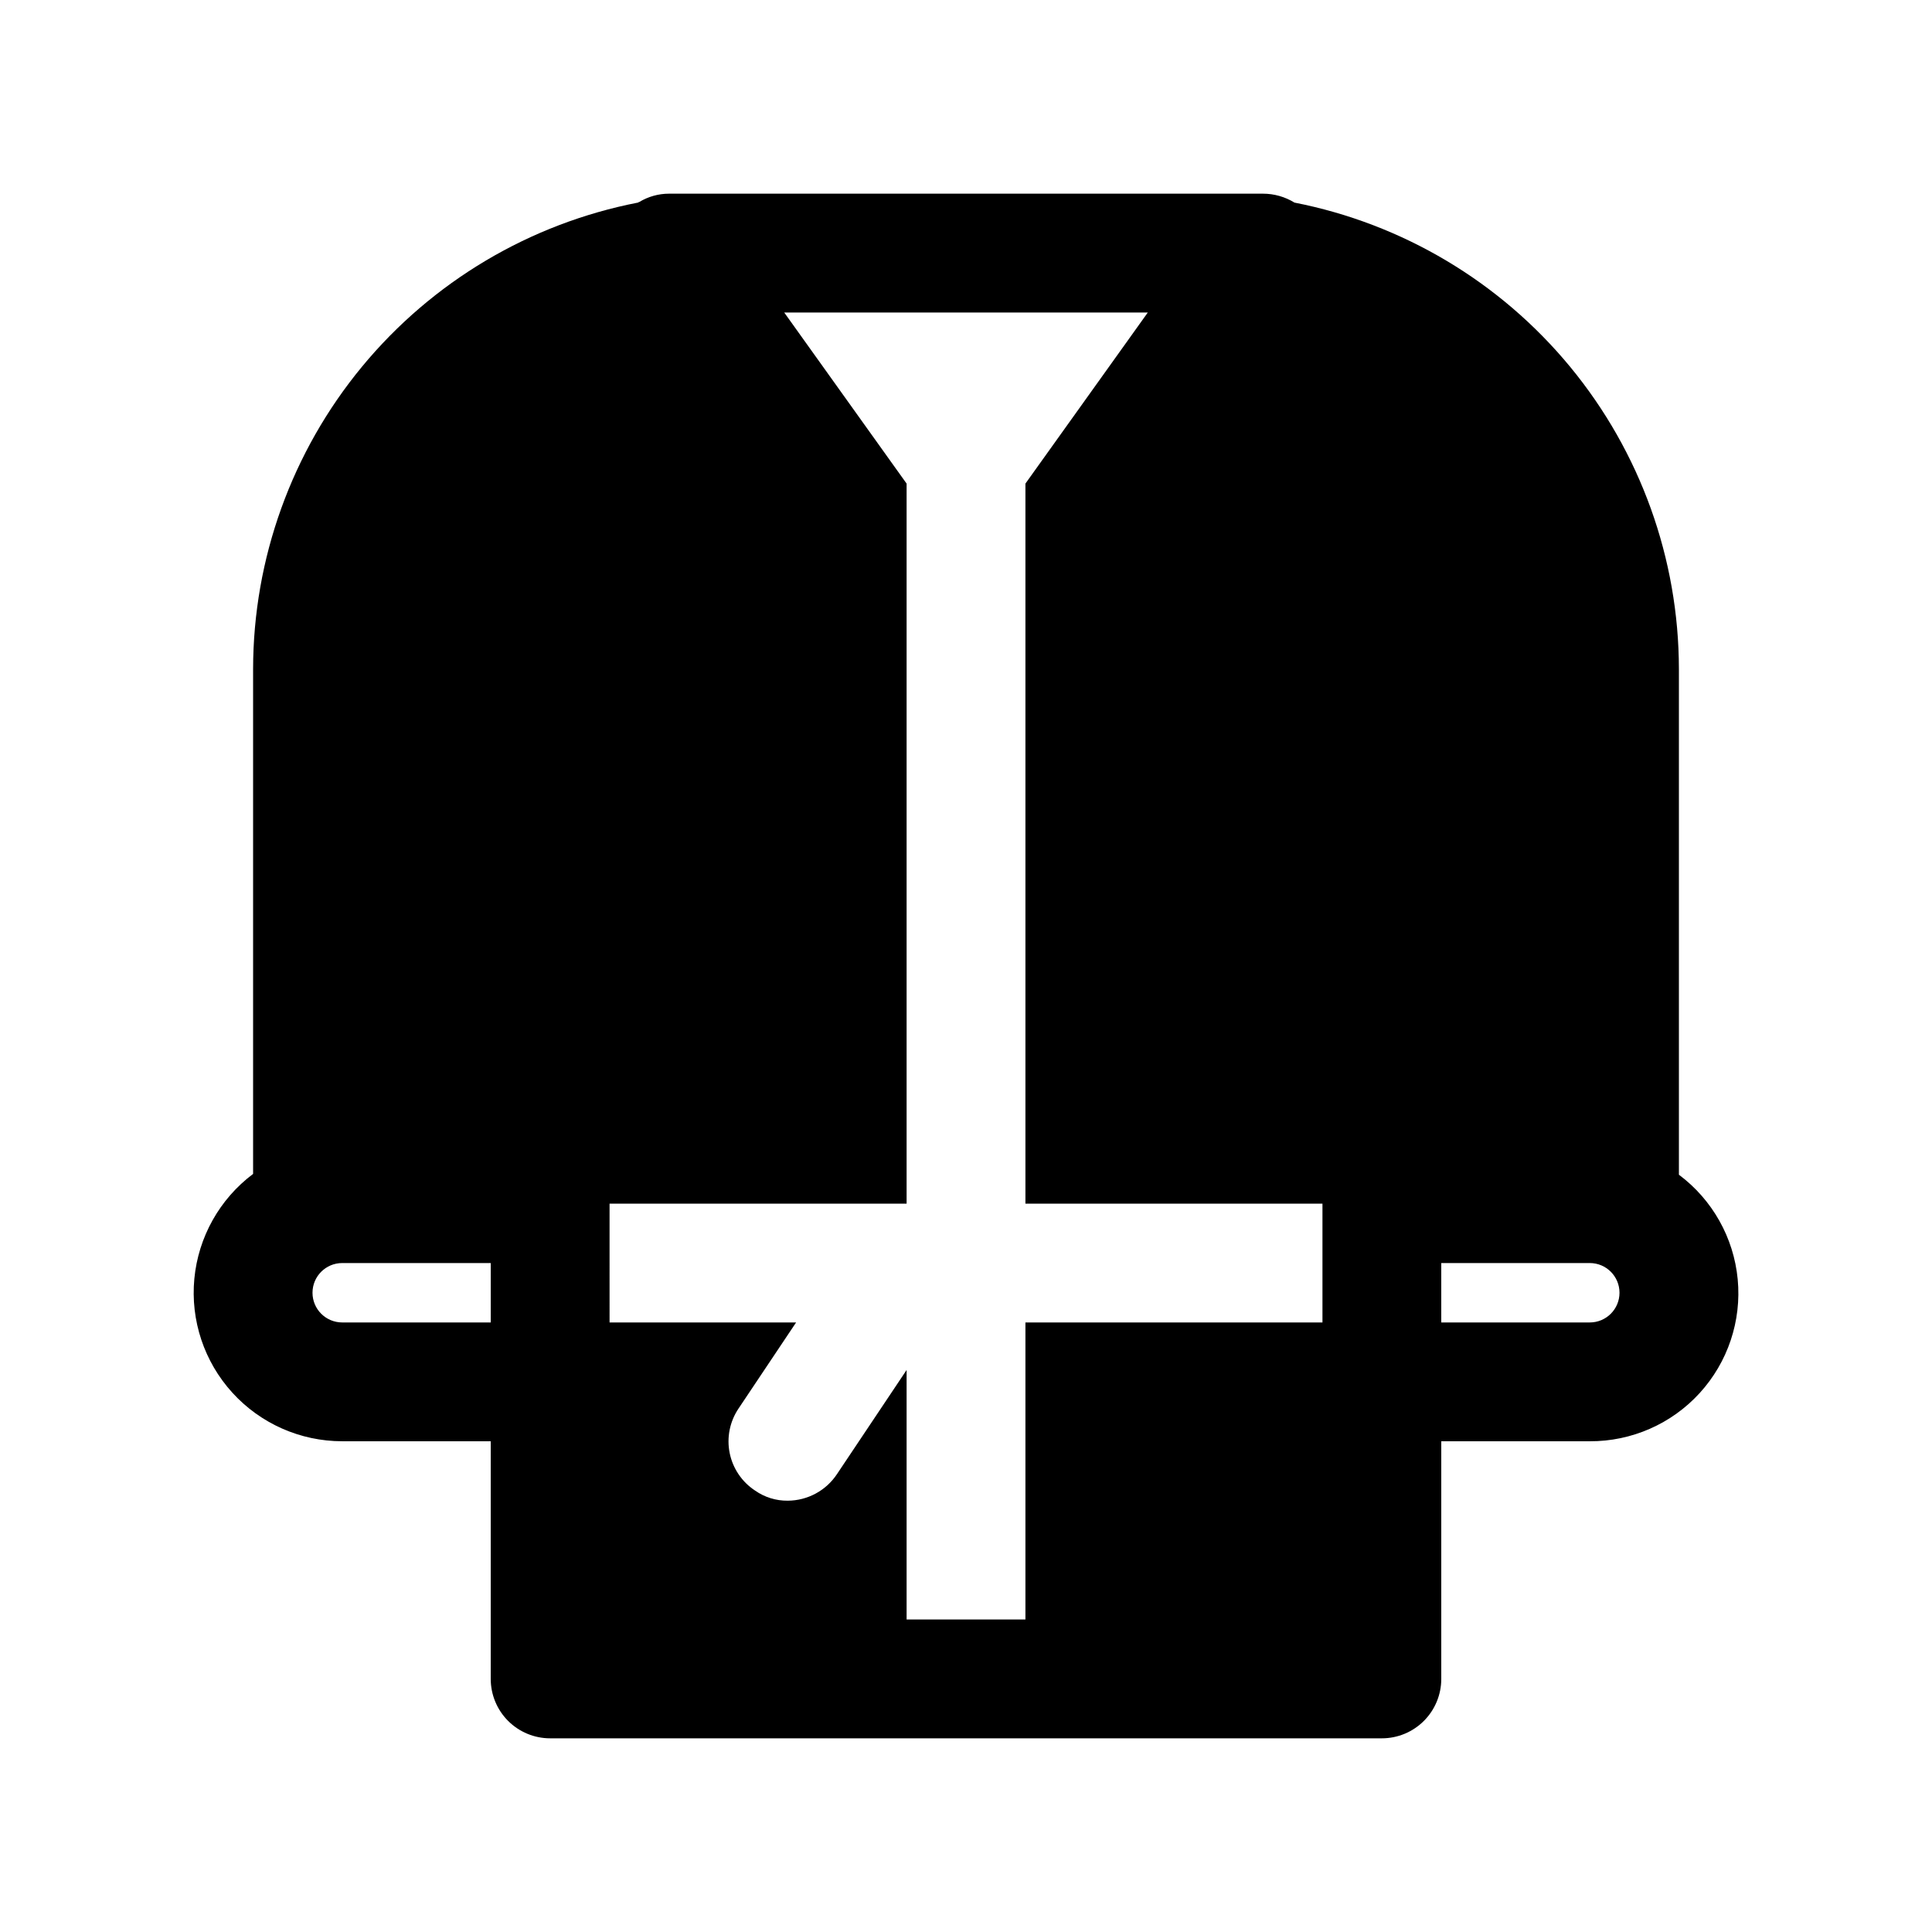 <?xml version="1.0" encoding="UTF-8"?>
<!-- Uploaded to: ICON Repo, www.iconrepo.com, Generator: ICON Repo Mixer Tools -->
<svg fill="#000000" width="800px" height="800px" version="1.1" viewBox="144 144 512 512" xmlns="http://www.w3.org/2000/svg">
 <path d="m234.69 525.95h39.359v62.977c0 4.176 1.656 8.18 4.609 11.133s6.957 4.613 11.133 4.613h220.42c4.176 0 8.18-1.66 11.133-4.613s4.609-6.957 4.609-11.133v-62.977h39.363c11.07 0.043 21.648-4.594 29.113-12.773 7.465-8.176 11.129-19.129 10.082-30.152-1.051-11.023-6.707-21.09-15.582-27.715v-134.03c-0.039-29.211-10.223-57.5-28.801-80.043-18.582-22.539-44.41-37.93-73.078-43.547-2.504-1.539-5.387-2.359-8.328-2.363h-157.44c-2.773 0.004-5.496 0.766-7.871 2.207-0.141 0-0.172 0-0.27 0.141-28.703 5.57-54.582 20.949-73.203 43.496-18.617 22.547-28.824 50.867-28.863 80.109v133.82c-8.867 6.652-14.52 16.734-15.57 27.77-1.047 11.039 2.609 22.004 10.07 30.203 7.457 8.203 18.031 12.875 29.117 12.875zm291.26-47.23h39.363c4.348 0 7.871 3.523 7.871 7.871s-3.523 7.871-7.871 7.871h-39.363zm-220.41-15.742h78.719v-190.82l-32.434-45.344h96.355l-32.434 45.344v190.82h78.719v31.488l-78.719-0.004v78.719l-31.488 0.004v-66.125l-18.422 27.551c-2.894 4.398-7.801 7.059-13.066 7.086-3.094 0.035-6.125-0.898-8.66-2.676-3.484-2.281-5.91-5.863-6.738-9.945-0.828-4.082 0.012-8.324 2.332-11.781l15.27-22.832h-49.434zm-70.848 15.742h39.359v15.742h-39.359c-4.348 0-7.875-3.523-7.875-7.871s3.527-7.871 7.875-7.871z"/>
</svg>